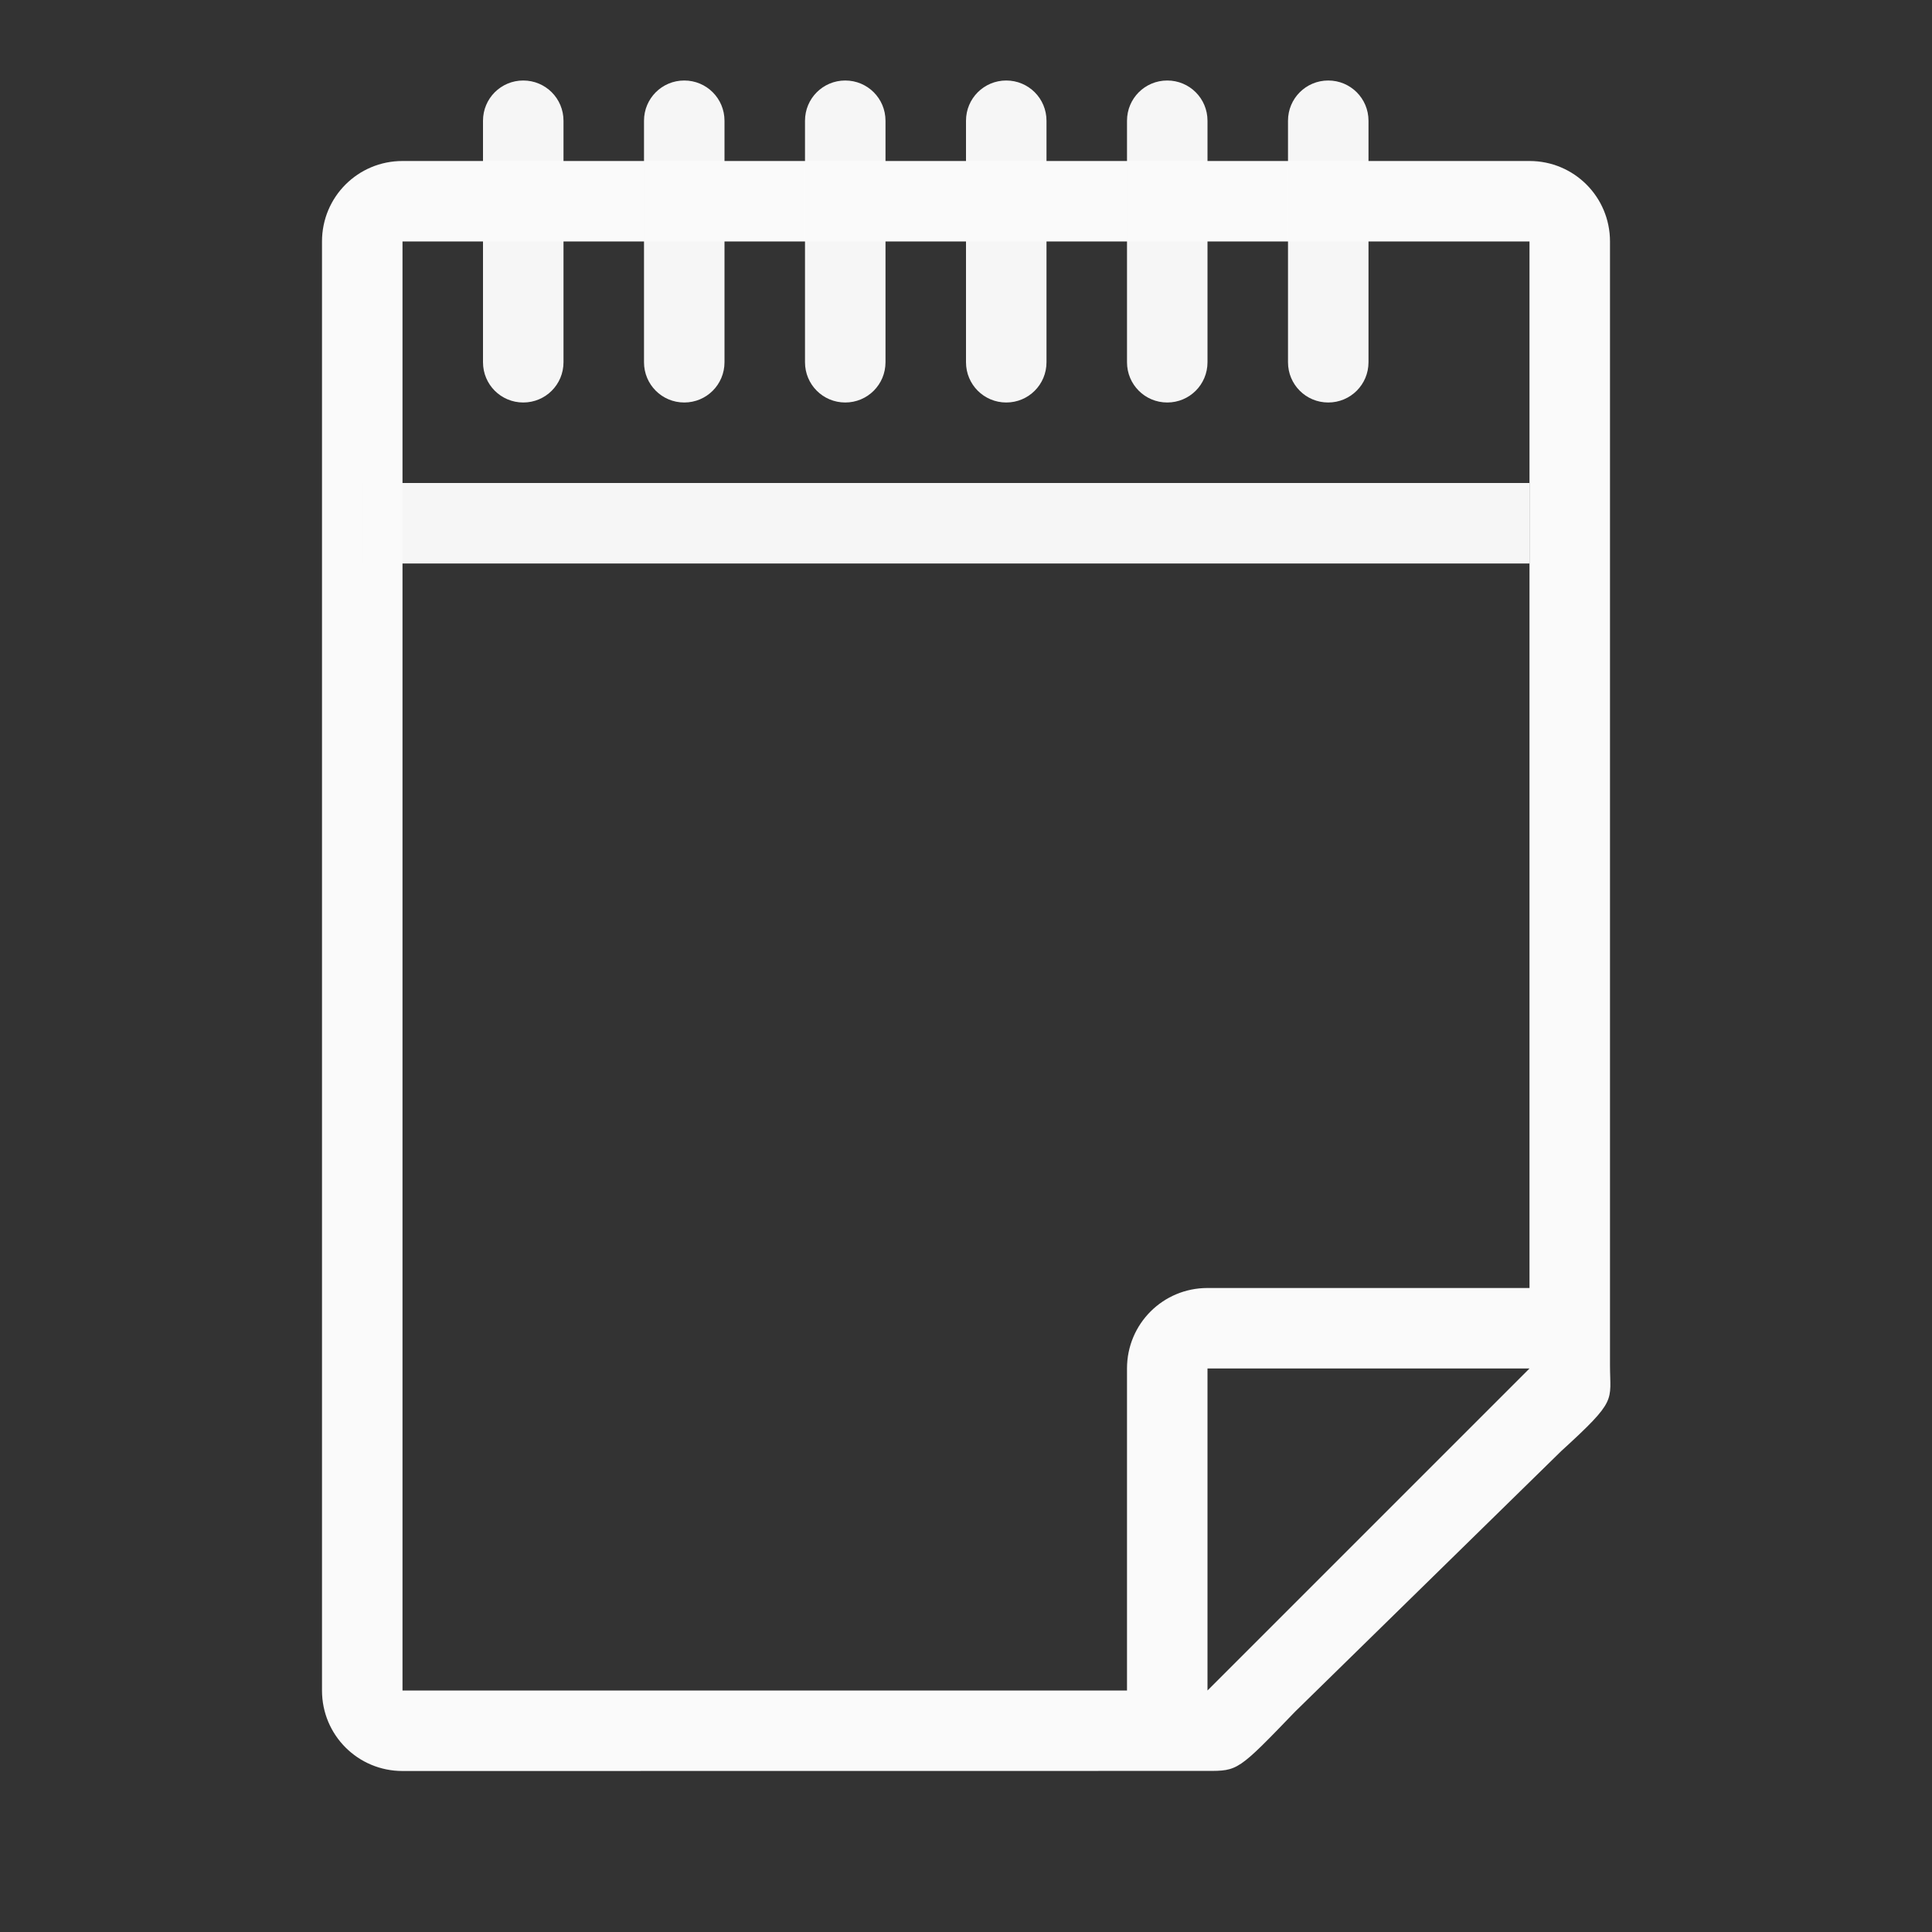 <svg viewBox="0 0 24 24" xmlns="http://www.w3.org/2000/svg"><rect x="0" y="0" width="24" height="24" fill="#333333" stroke="none"/><g fill="#fafafa"><path d="m5 22c-.554 0-1-.446-1-1v-18c0-.554.446-1 1-1h14c.554 0 1 .446 1 1v10.109 3.641.209c0 .451.098.425-.605 1.066l-3.307 3.238c-.71.737-.71.736-1.094.736h-.332-.662zm0-1h9v-4c0-.554.446-1 1-1h4v-13h-14zm10 0 4-4h-4z"/><g stroke-width="5"><path d="m4.5 6h14.5v1h-14.5z" opacity=".98"/><path d="m6.5 1c.277 0 .5.223.5.5v3c0 .277-.223.5-.5.5s-.5-.223-.5-.5v-3c0-.277.223-.5.5-.5z" opacity=".98"/><path d="m8.5 1c.277 0 .5.223.5.5v3c0 .277-.223.5-.5.5s-.5-.223-.5-.5v-3c0-.277.223-.5.5-.5z" opacity=".98"/><path d="m10.5 1c.277 0 .5.223.5.5v3c0 .277-.223.5-.5.5s-.5-.223-.5-.5v-3c0-.277.223-.5.5-.5z" opacity=".98"/><path d="m12.5 1c.277 0 .5.223.5.5v3c0 .277-.223.5-.5.5s-.5-.223-.5-.5v-3c0-.277.223-.5.5-.5z" opacity=".98"/><path d="m14.5 1c.277 0 .5.223.5.5v3c0 .277-.223.5-.5.5s-.5-.223-.5-.5v-3c0-.277.223-.5.5-.5z" opacity=".98"/><path d="m16.5 1c.277 0 .5.223.5.5v3c0 .277-.223.5-.5.5s-.5-.223-.5-.5v-3c0-.277.223-.5.5-.5z" opacity=".98"/></g></g></svg>